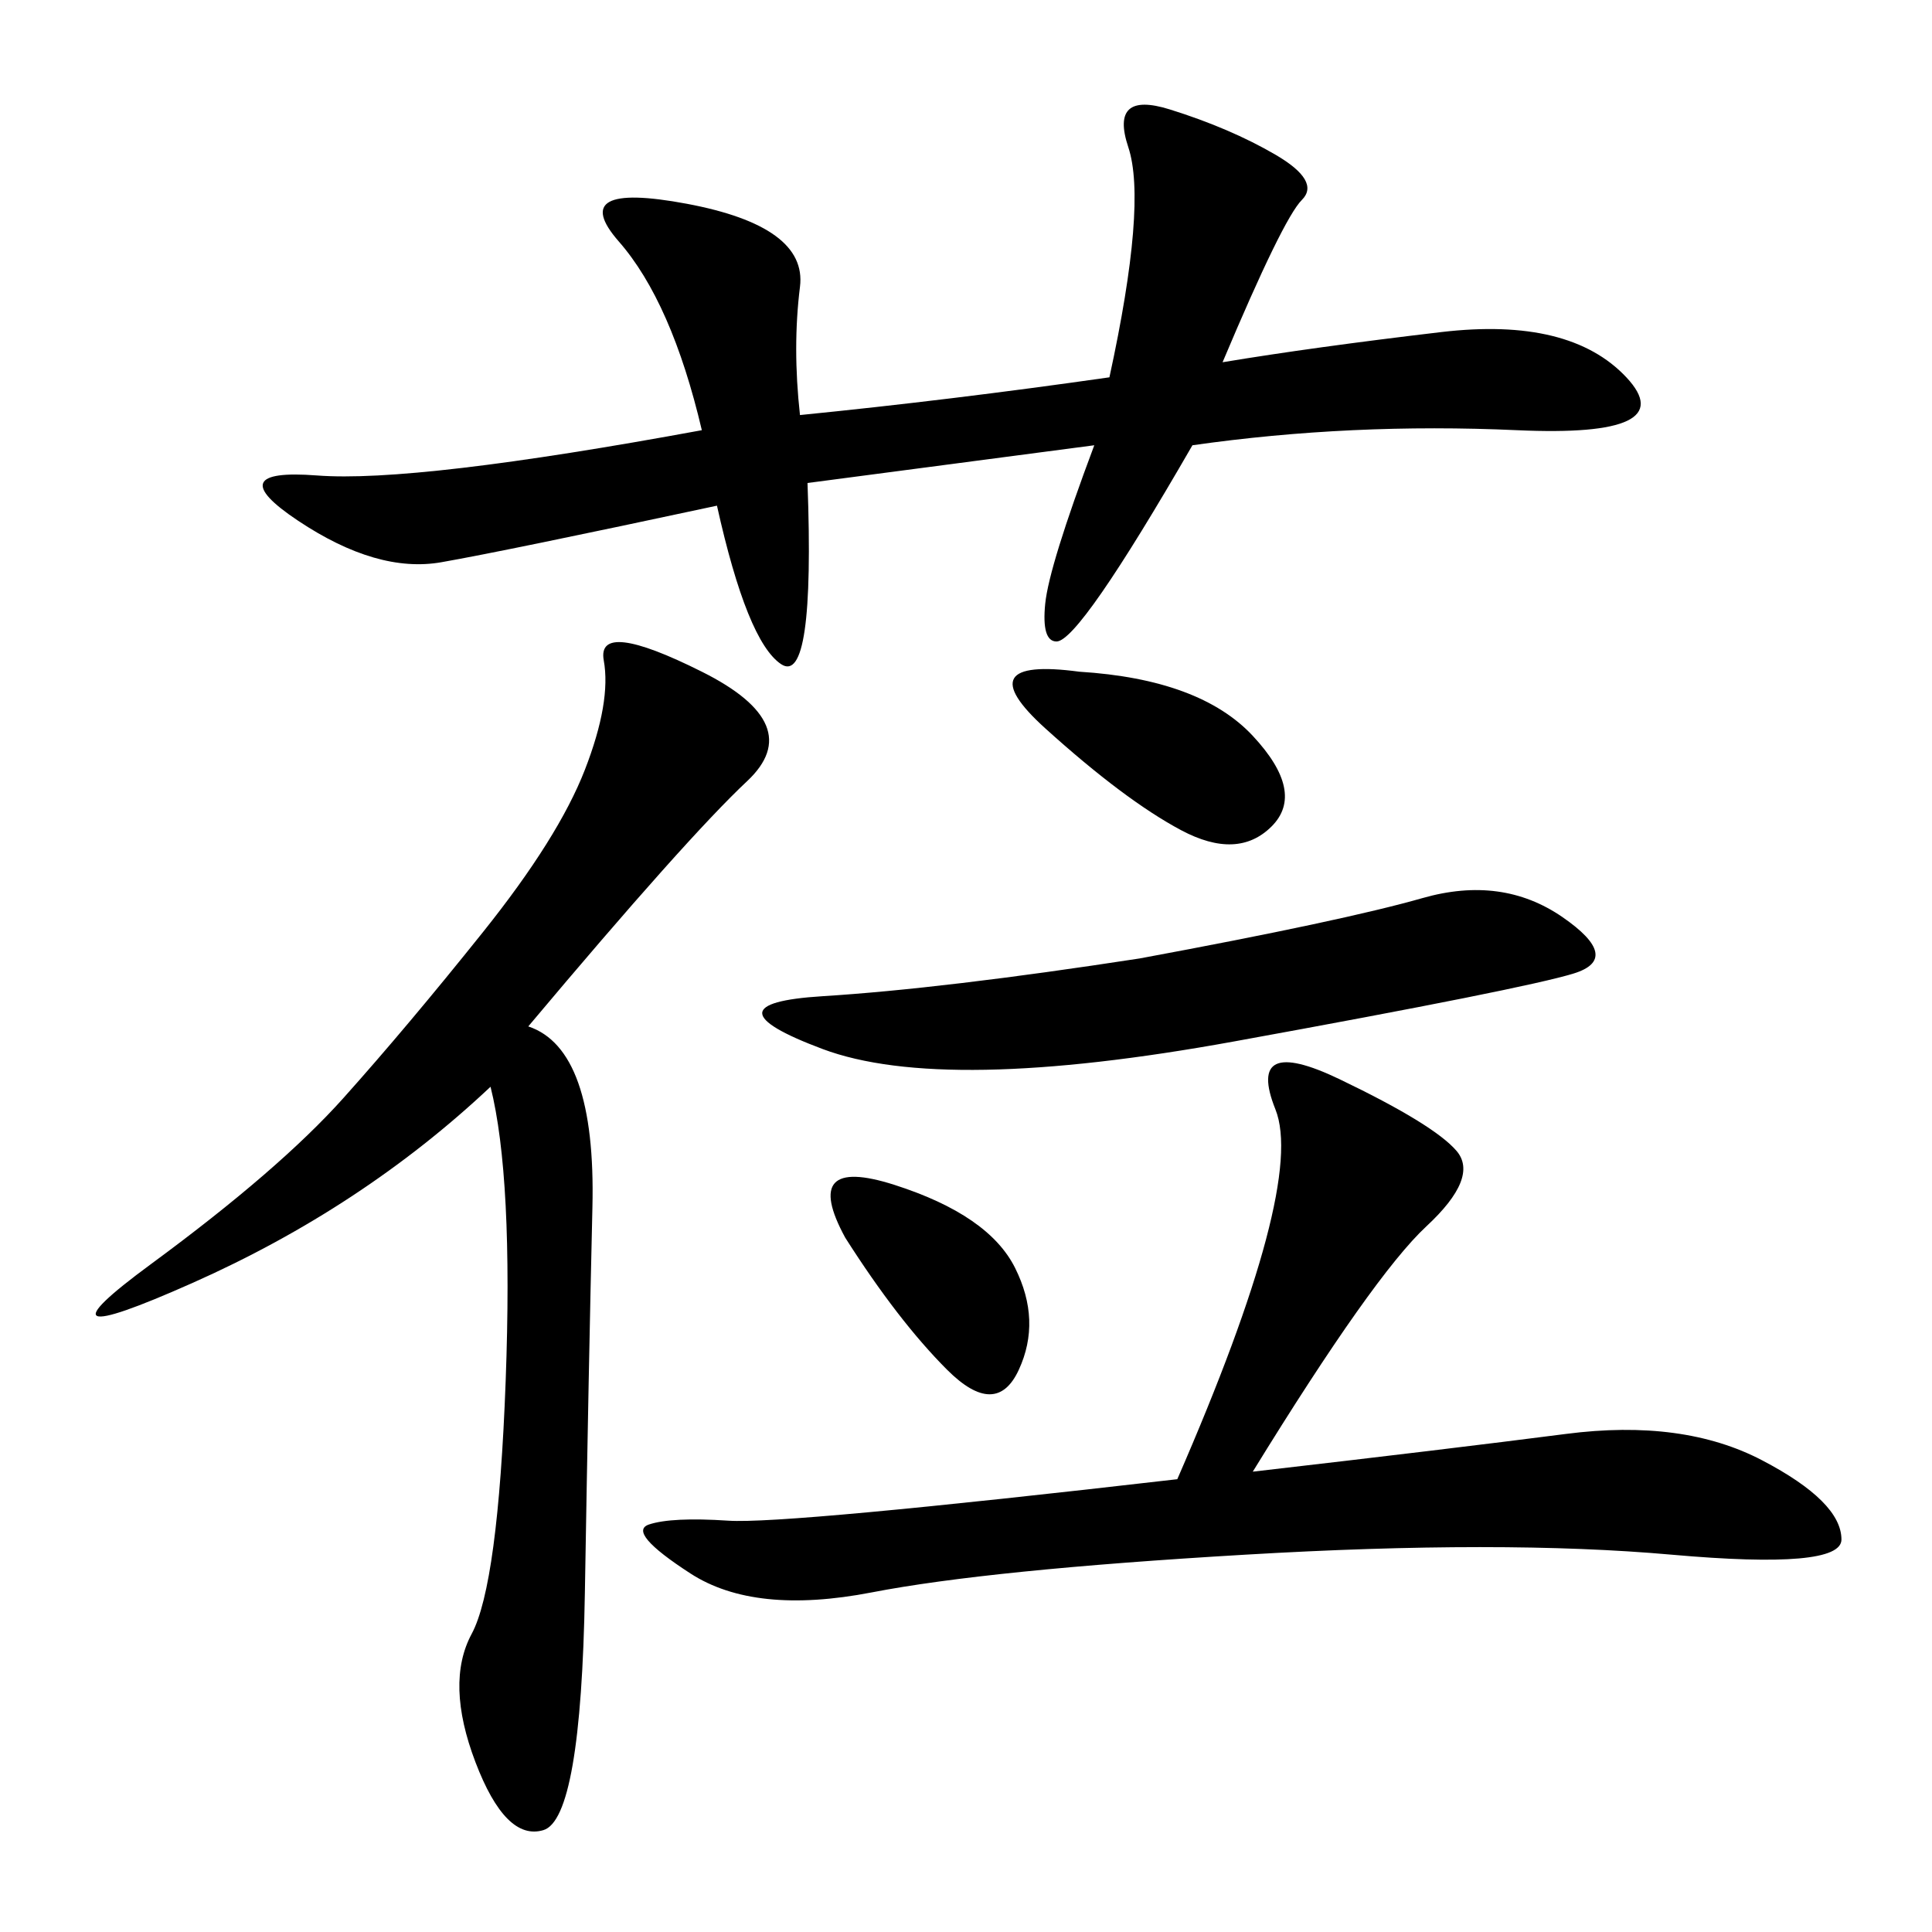 <svg xmlns="http://www.w3.org/2000/svg" xmlns:xlink="http://www.w3.org/1999/xlink" width="300" height="300"><path d="M124.22 64.45Q147.66 62.11 172.27 58.59L172.27 58.59Q178.13 31.64 175.20 22.85Q172.27 14.06 181.64 16.99Q191.02 19.92 198.05 24.02Q205.08 28.13 202.15 31.05Q199.22 33.98 189.84 56.25L189.84 56.25Q203.91 53.91 223.83 51.56Q243.75 49.22 252.54 58.59Q261.33 67.97 235.55 66.80Q209.77 65.63 185.16 69.14L185.16 69.14Q167.58 99.61 164.06 99.61L164.06 99.61Q161.72 99.61 162.30 93.75Q162.89 87.89 169.92 69.14L169.92 69.14L125.39 75Q126.56 106.64 121.29 103.13Q116.02 99.61 111.33 78.52L111.33 78.52Q78.52 85.55 68.55 87.30Q58.59 89.06 46.29 80.86Q33.98 72.66 49.22 73.83Q64.45 75 108.98 66.80L108.98 66.80Q104.30 46.88 96.09 37.50Q87.89 28.13 106.64 31.64Q125.39 35.16 124.22 44.53Q123.05 53.91 124.22 64.45L124.22 64.45ZM76.17 168.75Q56.25 187.50 29.88 199.22Q3.52 210.94 23.44 196.29Q43.36 181.64 53.32 170.51Q63.28 159.38 75 144.73Q86.72 130.08 90.82 119.53Q94.92 108.98 93.75 102.54Q92.58 96.09 108.98 104.30Q125.39 112.50 116.02 121.29Q106.64 130.08 82.03 159.38L82.03 159.38Q92.58 162.89 91.99 187.50Q91.41 212.11 90.82 247.27Q90.23 282.42 84.38 284.18Q78.52 285.94 73.83 273.63Q69.14 261.33 73.24 253.71Q77.34 246.09 78.52 214.45Q79.69 182.81 76.17 168.75L76.17 168.75ZM194.53 228.52Q225 225 243.16 222.66Q261.33 220.31 273.63 226.76Q285.94 233.20 285.94 239.06L285.94 239.06Q285.94 243.75 259.57 241.41Q233.20 239.06 193.36 241.41Q153.52 243.75 135.35 247.27Q117.19 250.78 107.23 244.34Q97.27 237.89 100.78 236.72Q104.30 235.55 113.09 236.13Q121.88 236.72 182.81 229.69L182.81 229.69Q202.73 183.98 198.05 172.27Q193.36 160.55 208.01 167.58Q222.66 174.61 226.17 178.71Q229.69 182.81 221.48 190.43Q213.28 198.05 194.53 228.52L194.53 228.52ZM176.95 148.83Q208.59 142.97 220.90 139.45Q233.20 135.94 242.58 142.38Q251.95 148.83 244.34 151.17Q236.72 153.52 191.60 161.72Q146.48 169.92 127.73 162.89Q108.98 155.86 127.73 154.69Q146.48 153.52 176.95 148.83L176.95 148.83ZM167.58 104.30Q186.33 105.47 194.53 114.26Q202.73 123.05 197.46 128.32Q192.19 133.59 183.40 128.91Q174.61 124.22 162.30 113.09Q150 101.95 167.58 104.30L167.58 104.30ZM131.25 192.19Q124.22 179.30 138.87 183.98Q153.52 188.67 157.62 196.88Q161.72 205.08 158.20 212.70Q154.69 220.31 147.07 212.70Q139.45 205.08 131.25 192.19L131.25 192.19Z"/></svg>